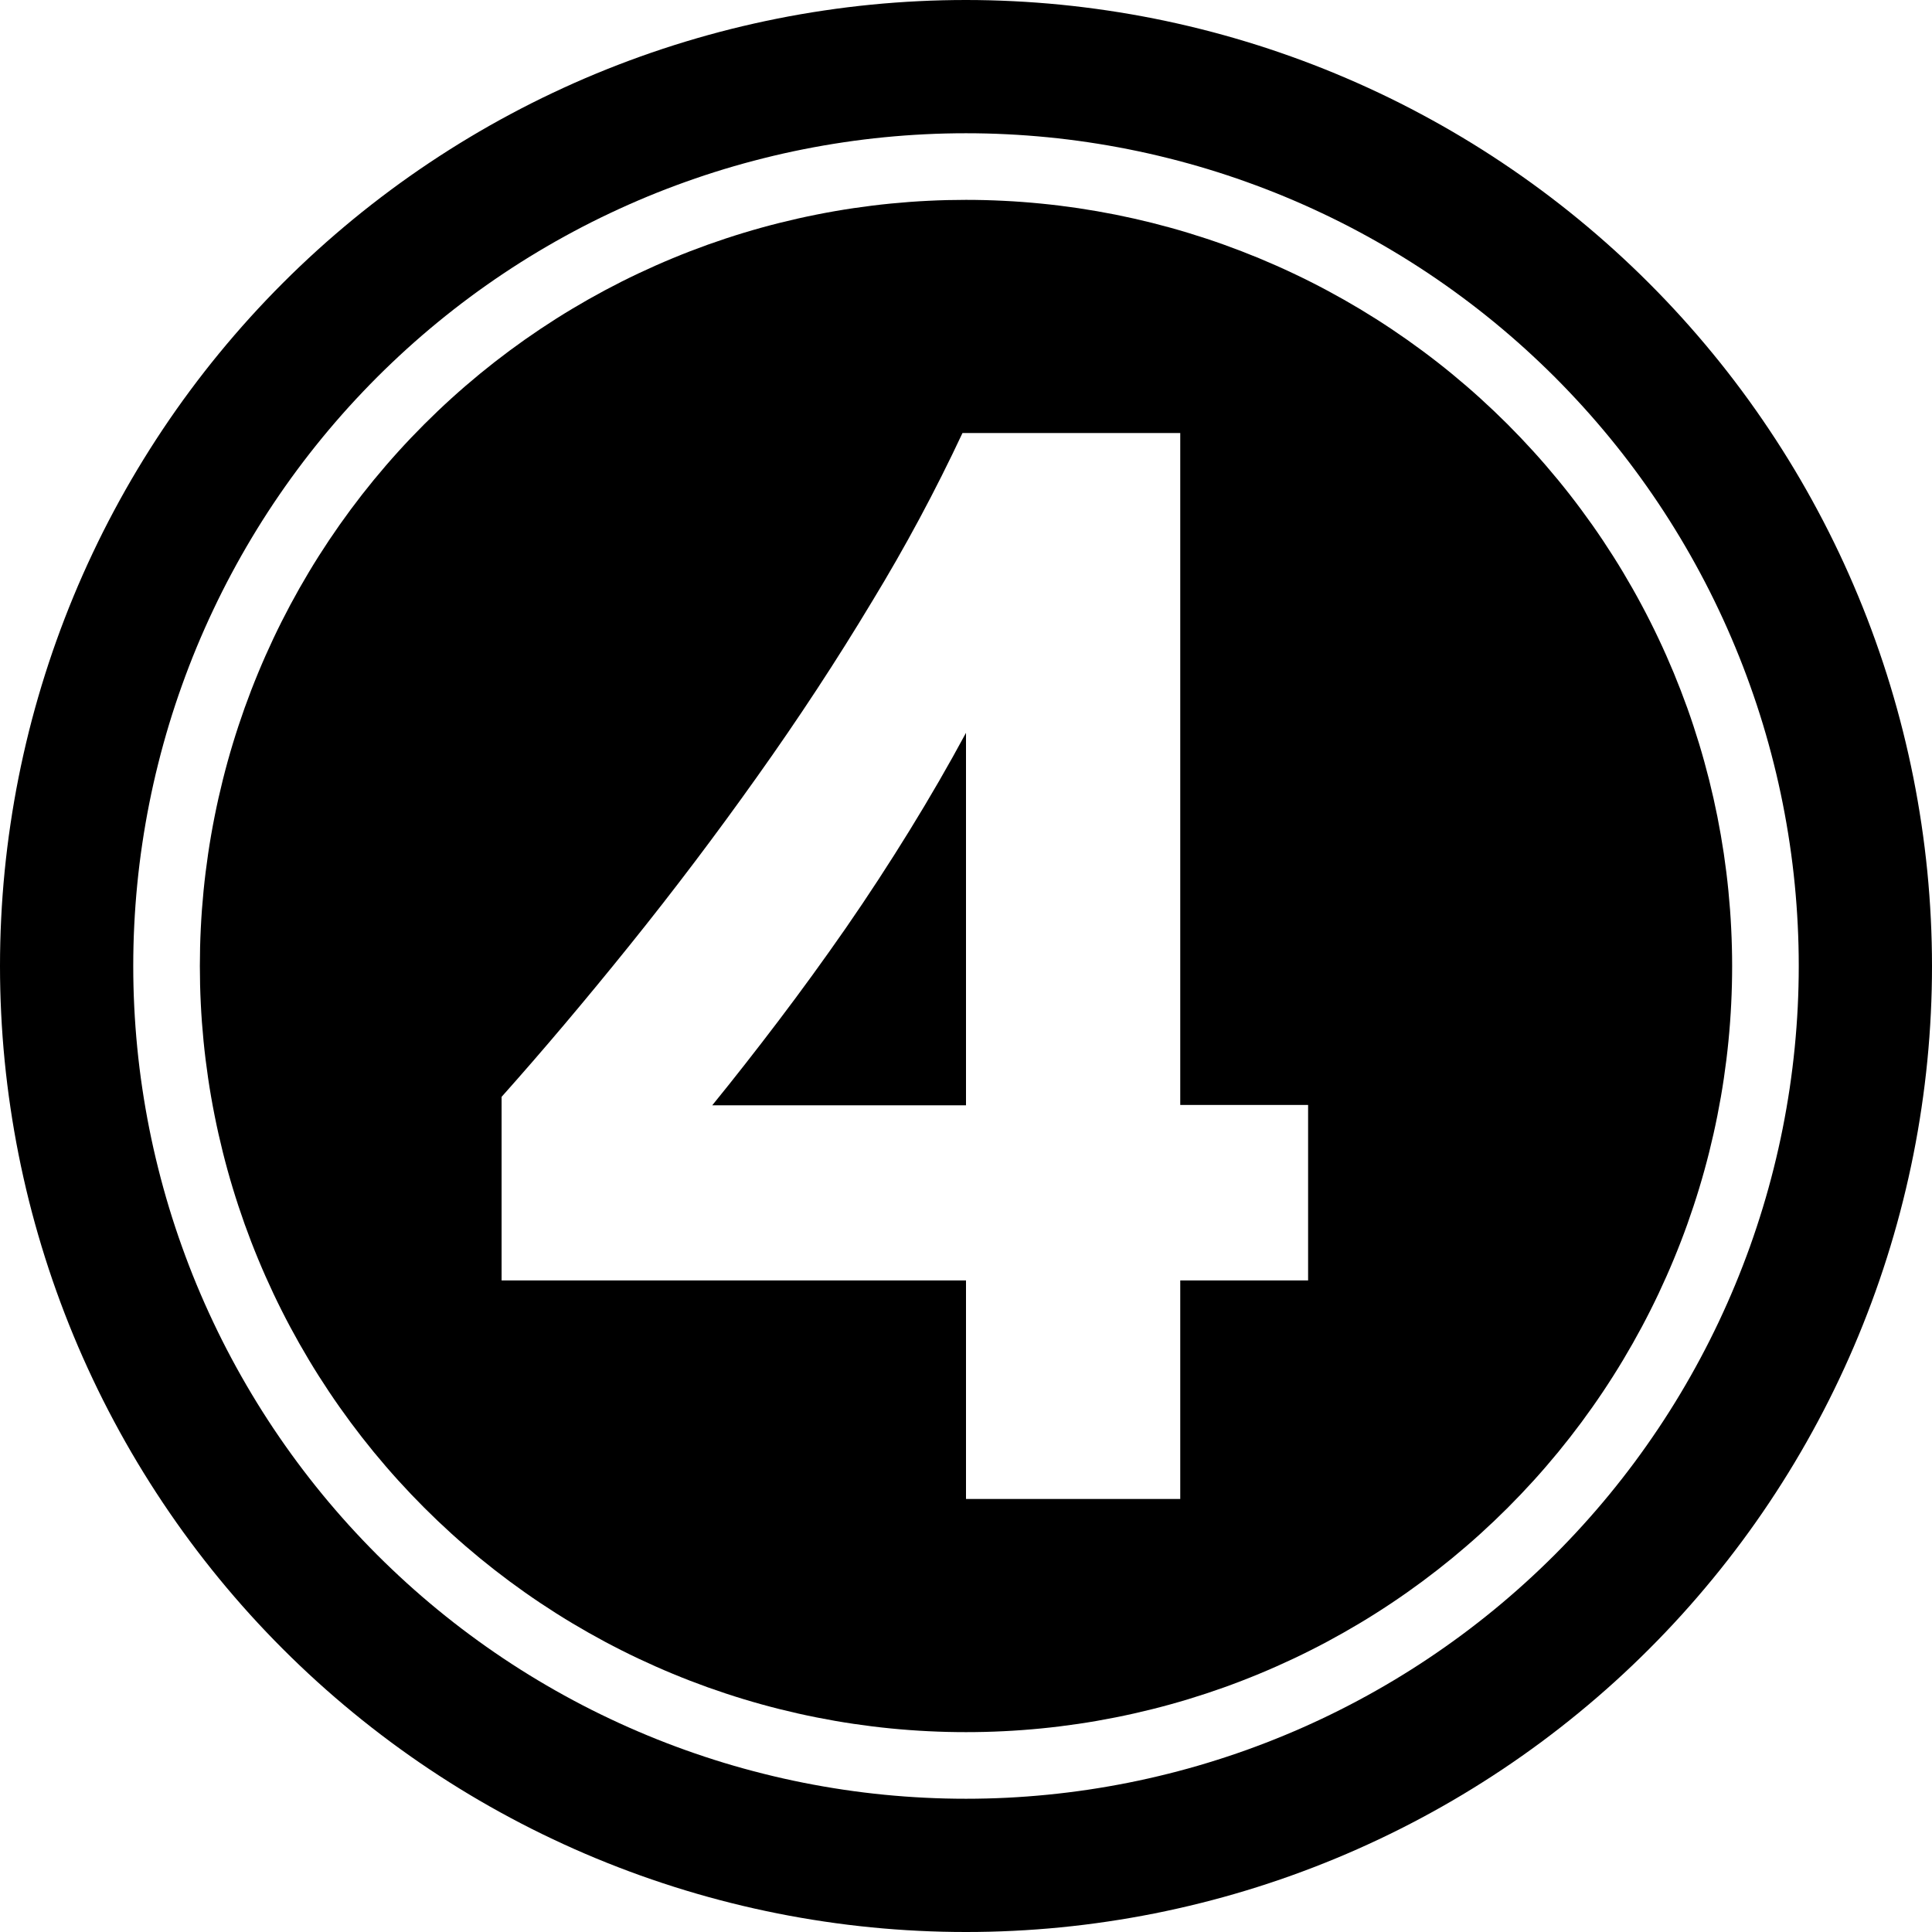 <svg xmlns="http://www.w3.org/2000/svg" xmlns:xlink="http://www.w3.org/1999/xlink" width="500" viewBox="0 0 375 375" height="500" preserveAspectRatio="xMidYMid meet"><path fill="#000000" d="M 164.223 180.066 C 159.914 186.273 155.535 192.305 151.086 198.168 C 146.637 204.031 142.359 209.488 138.246 214.539 L 187.5 214.539 L 187.5 142.242 C 184.137 148.484 180.484 154.805 176.535 161.211 C 172.586 167.617 168.484 173.902 164.223 180.066 Z M 164.223 180.066 " fill-opacity="1" fill-rule="evenodd"></path><path fill="#000000" d="M 187.5 38.793 C 185.066 38.793 182.633 38.852 180.203 38.973 C 177.773 39.09 175.348 39.27 172.926 39.508 C 170.504 39.746 168.086 40.047 165.68 40.402 C 163.273 40.758 160.875 41.176 158.488 41.652 C 156.102 42.125 153.727 42.66 151.367 43.25 C 149.008 43.84 146.66 44.488 144.332 45.195 C 142.004 45.902 139.695 46.664 137.402 47.484 C 135.109 48.305 132.84 49.18 130.594 50.113 C 128.344 51.043 126.121 52.031 123.918 53.07 C 121.719 54.109 119.547 55.203 117.398 56.352 C 115.254 57.5 113.137 58.699 111.051 59.949 C 108.961 61.199 106.906 62.504 104.883 63.855 C 102.859 65.207 100.871 66.609 98.914 68.059 C 96.961 69.508 95.043 71.004 93.16 72.547 C 91.281 74.094 89.438 75.68 87.633 77.316 C 85.832 78.949 84.07 80.629 82.348 82.348 C 80.629 84.07 78.949 85.832 77.316 87.633 C 75.68 89.438 74.094 91.281 72.547 93.16 C 71.004 95.043 69.508 96.961 68.059 98.914 C 66.609 100.871 65.207 102.859 63.855 104.883 C 62.504 106.906 61.199 108.961 59.949 111.051 C 58.699 113.137 57.5 115.254 56.352 117.398 C 55.203 119.547 54.109 121.719 53.07 123.918 C 52.031 126.121 51.043 128.344 50.113 130.594 C 49.18 132.84 48.305 135.109 47.484 137.402 C 46.668 139.695 45.902 142.004 45.195 144.332 C 44.488 146.66 43.84 149.008 43.25 151.367 C 42.66 153.727 42.125 156.102 41.652 158.488 C 41.176 160.875 40.758 163.273 40.402 165.68 C 40.047 168.086 39.746 170.504 39.508 172.926 C 39.27 175.348 39.09 177.773 38.973 180.203 C 38.852 182.633 38.793 185.066 38.793 187.5 C 38.793 189.934 38.852 192.367 38.973 194.797 C 39.09 197.227 39.27 199.652 39.508 202.074 C 39.746 204.496 40.047 206.914 40.402 209.32 C 40.758 211.727 41.176 214.125 41.652 216.512 C 42.125 218.898 42.66 221.273 43.25 223.633 C 43.84 225.992 44.488 228.34 45.195 230.668 C 45.902 232.996 46.668 235.305 47.484 237.598 C 48.305 239.891 49.18 242.16 50.113 244.406 C 51.043 246.656 52.031 248.879 53.07 251.082 C 54.109 253.281 55.203 255.453 56.352 257.602 C 57.5 259.746 58.699 261.863 59.949 263.949 C 61.199 266.039 62.504 268.094 63.855 270.117 C 65.207 272.141 66.609 274.129 68.059 276.086 C 69.508 278.039 71.004 279.957 72.547 281.84 C 74.094 283.719 75.68 285.562 77.316 287.367 C 78.949 289.168 80.629 290.93 82.348 292.652 C 84.07 294.371 85.832 296.051 87.633 297.684 C 89.438 299.32 91.281 300.906 93.16 302.453 C 95.043 303.996 96.961 305.492 98.914 306.941 C 100.871 308.391 102.859 309.793 104.883 311.145 C 106.906 312.496 108.961 313.801 111.051 315.051 C 113.137 316.301 115.254 317.5 117.398 318.648 C 119.547 319.797 121.719 320.891 123.918 321.93 C 126.121 322.969 128.344 323.957 130.594 324.887 C 132.84 325.82 135.109 326.695 137.402 327.516 C 139.695 328.332 142.004 329.098 144.332 329.805 C 146.66 330.512 149.008 331.16 151.367 331.75 C 153.727 332.34 156.102 332.875 158.488 333.348 C 160.875 333.824 163.273 334.242 165.68 334.598 C 168.086 334.953 170.504 335.254 172.926 335.492 C 175.348 335.73 177.773 335.91 180.203 336.027 C 182.633 336.148 185.066 336.207 187.5 336.207 C 189.934 336.207 192.367 336.148 194.797 336.027 C 197.227 335.91 199.652 335.73 202.074 335.492 C 204.496 335.254 206.914 334.953 209.32 334.598 C 211.727 334.242 214.125 333.824 216.512 333.348 C 218.898 332.875 221.273 332.34 223.633 331.75 C 225.992 331.16 228.34 330.512 230.668 329.805 C 232.996 329.098 235.305 328.336 237.598 327.516 C 239.891 326.695 242.16 325.82 244.406 324.887 C 246.656 323.957 248.879 322.969 251.082 321.93 C 253.281 320.891 255.453 319.797 257.602 318.648 C 259.746 317.5 261.863 316.301 263.949 315.051 C 266.039 313.801 268.094 312.496 270.117 311.145 C 272.141 309.793 274.129 308.391 276.086 306.941 C 278.039 305.492 279.957 303.996 281.84 302.453 C 283.719 300.906 285.562 299.32 287.367 297.684 C 289.168 296.051 290.93 294.371 292.652 292.652 C 294.371 290.93 296.051 289.168 297.684 287.367 C 299.32 285.562 300.906 283.719 302.453 281.84 C 303.996 279.957 305.492 278.039 306.941 276.086 C 308.391 274.129 309.793 272.141 311.145 270.117 C 312.496 268.094 313.801 266.039 315.051 263.949 C 316.301 261.863 317.5 259.746 318.648 257.602 C 319.797 255.453 320.891 253.281 321.93 251.082 C 322.969 248.879 323.957 246.656 324.887 244.406 C 325.82 242.16 326.695 239.891 327.516 237.598 C 328.332 235.305 329.098 232.996 329.805 230.668 C 330.512 228.34 331.16 225.992 331.75 223.633 C 332.34 221.273 332.875 218.898 333.348 216.512 C 333.824 214.125 334.242 211.727 334.598 209.32 C 334.953 206.914 335.254 204.496 335.492 202.074 C 335.73 199.652 335.91 197.227 336.027 194.797 C 336.148 192.367 336.207 189.934 336.207 187.5 C 336.207 185.066 336.145 182.633 336.023 180.203 C 335.906 177.773 335.723 175.348 335.484 172.926 C 335.246 170.504 334.945 168.09 334.59 165.684 C 334.23 163.277 333.812 160.879 333.34 158.492 C 332.863 156.105 332.328 153.734 331.738 151.371 C 331.145 149.012 330.496 146.668 329.789 144.34 C 329.082 142.012 328.32 139.703 327.5 137.41 C 326.676 135.121 325.801 132.852 324.871 130.602 C 323.938 128.355 322.953 126.129 321.91 123.93 C 320.871 121.73 319.777 119.559 318.629 117.414 C 317.48 115.266 316.281 113.152 315.031 111.062 C 313.781 108.977 312.477 106.922 311.125 104.898 C 309.773 102.875 308.371 100.887 306.922 98.934 C 305.473 96.977 303.977 95.059 302.434 93.18 C 300.887 91.297 299.301 89.457 297.664 87.652 C 296.031 85.852 294.352 84.09 292.633 82.367 C 290.91 80.648 289.148 78.969 287.348 77.336 C 285.543 75.699 283.703 74.113 281.82 72.566 C 279.941 71.023 278.023 69.527 276.066 68.078 C 274.113 66.629 272.125 65.227 270.102 63.875 C 268.078 62.523 266.023 61.223 263.938 59.969 C 261.848 58.719 259.734 57.52 257.586 56.371 C 255.441 55.223 253.27 54.129 251.07 53.09 C 248.871 52.047 246.645 51.062 244.398 50.129 C 242.148 49.199 239.879 48.324 237.59 47.5 C 235.297 46.68 232.988 45.918 230.66 45.211 C 228.332 44.504 225.988 43.855 223.629 43.262 C 221.266 42.672 218.895 42.137 216.508 41.66 C 214.121 41.188 211.723 40.77 209.316 40.41 C 206.91 40.055 204.496 39.754 202.074 39.516 C 199.652 39.277 197.227 39.094 194.797 38.977 C 192.367 38.855 189.934 38.793 187.5 38.793 Z M 253.902 248.535 L 229.086 248.535 L 229.086 290.949 L 187.5 290.949 L 187.5 248.535 L 97.359 248.535 L 97.359 212.898 C 105.34 203.949 113.613 194.16 122.172 183.531 C 130.734 172.902 139.004 161.961 146.988 150.711 C 154.969 139.504 162.402 128.176 169.281 116.727 C 175.719 106.156 181.562 95.262 186.816 84.051 L 229.086 84.051 L 229.086 214.473 L 253.902 214.473 Z M 253.902 248.535 " fill-opacity="1" fill-rule="evenodd"></path><path fill="#000000" d="M 187.5 0 C 184.43 0 181.363 0.074 178.301 0.227 C 175.234 0.375 172.176 0.602 169.121 0.902 C 166.066 1.203 163.023 1.578 159.988 2.031 C 156.953 2.48 153.93 3.004 150.922 3.602 C 147.91 4.203 144.918 4.875 141.941 5.617 C 138.965 6.363 136.008 7.184 133.07 8.074 C 130.137 8.965 127.223 9.926 124.332 10.961 C 121.445 11.996 118.582 13.098 115.746 14.273 C 112.91 15.445 110.105 16.691 107.332 18.004 C 104.559 19.312 101.82 20.691 99.113 22.141 C 96.406 23.586 93.738 25.098 91.105 26.676 C 88.473 28.254 85.883 29.895 83.332 31.598 C 80.777 33.305 78.27 35.07 75.805 36.898 C 73.34 38.727 70.922 40.613 68.551 42.559 C 66.18 44.508 63.855 46.512 61.582 48.57 C 59.309 50.633 57.086 52.746 54.918 54.918 C 52.746 57.086 50.633 59.309 48.57 61.582 C 46.512 63.855 44.508 66.18 42.559 68.551 C 40.613 70.922 38.727 73.34 36.898 75.805 C 35.07 78.27 33.305 80.777 31.598 83.332 C 29.895 85.883 28.254 88.473 26.676 91.105 C 25.098 93.738 23.586 96.406 22.141 99.113 C 20.691 101.82 19.312 104.559 18.004 107.332 C 16.691 110.105 15.445 112.91 14.273 115.746 C 13.098 118.582 11.996 121.445 10.961 124.332 C 9.926 127.223 8.965 130.137 8.074 133.07 C 7.184 136.008 6.363 138.965 5.617 141.941 C 4.875 144.918 4.203 147.91 3.602 150.922 C 3.004 153.93 2.48 156.953 2.031 159.988 C 1.578 163.023 1.203 166.066 0.902 169.121 C 0.602 172.176 0.375 175.234 0.227 178.301 C 0.074 181.363 0 184.43 0 187.5 C 0 190.57 0.074 193.637 0.227 196.699 C 0.375 199.766 0.602 202.824 0.902 205.879 C 1.203 208.934 1.578 211.977 2.031 215.012 C 2.48 218.047 3.004 221.07 3.602 224.078 C 4.203 227.09 4.875 230.082 5.617 233.059 C 6.363 236.035 7.184 238.992 8.074 241.93 C 8.965 244.863 9.926 247.777 10.961 250.668 C 11.996 253.555 13.098 256.418 14.273 259.254 C 15.445 262.09 16.691 264.891 18.004 267.668 C 19.312 270.441 20.691 273.18 22.141 275.887 C 23.586 278.594 25.098 281.262 26.676 283.895 C 28.254 286.527 29.895 289.117 31.598 291.668 C 33.305 294.223 35.07 296.73 36.898 299.195 C 38.727 301.66 40.613 304.078 42.559 306.449 C 44.508 308.82 46.512 311.145 48.57 313.418 C 50.633 315.691 52.746 317.914 54.918 320.082 C 57.086 322.254 59.309 324.367 61.582 326.43 C 63.855 328.488 66.18 330.492 68.551 332.438 C 70.922 334.387 73.34 336.273 75.805 338.102 C 78.27 339.93 80.777 341.695 83.332 343.402 C 85.883 345.105 88.473 346.746 91.105 348.324 C 93.738 349.902 96.406 351.414 99.113 352.859 C 101.82 354.309 104.559 355.688 107.332 356.996 C 110.105 358.309 112.91 359.555 115.746 360.727 C 118.582 361.902 121.445 363.004 124.332 364.039 C 127.223 365.074 130.137 366.035 133.07 366.926 C 136.008 367.816 138.965 368.637 141.941 369.379 C 144.918 370.125 147.91 370.797 150.922 371.398 C 153.93 371.996 156.953 372.52 159.988 372.969 C 163.023 373.422 166.066 373.797 169.121 374.098 C 172.176 374.398 175.234 374.625 178.301 374.773 C 181.363 374.926 184.43 375 187.5 375 C 190.57 375 193.637 374.926 196.699 374.773 C 199.766 374.625 202.824 374.398 205.879 374.098 C 208.934 373.797 211.977 373.422 215.012 372.969 C 218.047 372.52 221.07 371.996 224.078 371.398 C 227.09 370.797 230.082 370.125 233.059 369.379 C 236.035 368.637 238.992 367.816 241.93 366.926 C 244.863 366.035 247.777 365.074 250.668 364.039 C 253.555 363.004 256.418 361.902 259.254 360.727 C 262.09 359.555 264.891 358.309 267.668 356.996 C 270.441 355.688 273.18 354.309 275.887 352.859 C 278.594 351.414 281.262 349.902 283.895 348.324 C 286.527 346.746 289.117 345.105 291.668 343.402 C 294.223 341.695 296.73 339.93 299.195 338.102 C 301.66 336.273 304.078 334.387 306.449 332.438 C 308.82 330.492 311.145 328.488 313.418 326.43 C 315.691 324.367 317.914 322.254 320.082 320.082 C 322.254 317.914 324.367 315.691 326.43 313.418 C 328.488 311.145 330.492 308.82 332.438 306.449 C 334.387 304.078 336.273 301.66 338.102 299.195 C 339.93 296.73 341.695 294.223 343.402 291.668 C 345.105 289.117 346.746 286.527 348.324 283.895 C 349.902 281.262 351.414 278.594 352.859 275.887 C 354.309 273.18 355.688 270.441 356.996 267.668 C 358.309 264.891 359.555 262.09 360.727 259.254 C 361.902 256.418 363.004 253.555 364.039 250.668 C 365.074 247.777 366.035 244.863 366.926 241.93 C 367.816 238.992 368.637 236.035 369.379 233.059 C 370.125 230.082 370.797 227.09 371.398 224.078 C 371.996 221.07 372.52 218.047 372.969 215.012 C 373.422 211.977 373.797 208.934 374.098 205.879 C 374.398 202.824 374.625 199.766 374.773 196.699 C 374.926 193.637 375 190.57 375 187.5 C 375 184.434 374.922 181.367 374.77 178.301 C 374.617 175.238 374.391 172.18 374.09 169.125 C 373.785 166.07 373.41 163.027 372.957 159.992 C 372.508 156.957 371.98 153.938 371.383 150.926 C 370.781 147.918 370.109 144.926 369.363 141.949 C 368.617 138.973 367.797 136.016 366.906 133.082 C 366.016 130.145 365.051 127.234 364.016 124.344 C 362.984 121.457 361.879 118.594 360.703 115.762 C 359.527 112.926 358.285 110.121 356.973 107.348 C 355.66 104.574 354.281 101.836 352.832 99.133 C 351.387 96.426 349.875 93.758 348.297 91.125 C 346.719 88.492 345.078 85.902 343.371 83.352 C 341.668 80.801 339.902 78.293 338.074 75.828 C 336.246 73.363 334.359 70.945 332.41 68.574 C 330.465 66.203 328.461 63.883 326.402 61.609 C 324.34 59.336 322.227 57.113 320.055 54.945 C 317.887 52.773 315.664 50.66 313.391 48.598 C 311.117 46.539 308.797 44.535 306.426 42.59 C 304.055 40.641 301.637 38.754 299.172 36.926 C 296.707 35.098 294.199 33.332 291.648 31.629 C 289.098 29.922 286.508 28.281 283.875 26.703 C 281.242 25.125 278.574 23.613 275.867 22.168 C 273.164 20.719 270.426 19.34 267.652 18.027 C 264.879 16.715 262.074 15.473 259.238 14.297 C 256.406 13.121 253.543 12.016 250.656 10.984 C 247.766 9.949 244.855 8.984 241.918 8.094 C 238.984 7.203 236.027 6.383 233.051 5.637 C 230.074 4.891 227.082 4.219 224.074 3.617 C 221.062 3.02 218.043 2.492 215.008 2.043 C 211.973 1.59 208.93 1.215 205.875 0.91 C 202.82 0.609 199.762 0.383 196.699 0.23 C 193.633 0.078 190.566 0 187.5 0 Z M 187.5 349.137 C 184.855 349.137 182.211 349.074 179.57 348.941 C 176.926 348.812 174.289 348.617 171.656 348.359 C 169.023 348.102 166.398 347.777 163.781 347.387 C 161.168 347 158.559 346.547 155.965 346.031 C 153.371 345.516 150.793 344.938 148.227 344.293 C 145.66 343.652 143.109 342.945 140.578 342.18 C 138.047 341.41 135.535 340.582 133.047 339.688 C 130.555 338.797 128.086 337.848 125.645 336.832 C 123.199 335.82 120.781 334.75 118.391 333.617 C 116 332.488 113.637 331.301 111.305 330.051 C 108.973 328.805 106.672 327.5 104.402 326.141 C 102.133 324.781 99.898 323.367 97.699 321.898 C 95.5 320.426 93.336 318.906 91.211 317.328 C 89.086 315.754 87.004 314.125 84.957 312.449 C 82.914 310.77 80.91 309.043 78.949 307.266 C 76.992 305.488 75.074 303.664 73.203 301.797 C 71.336 299.926 69.512 298.008 67.734 296.051 C 65.957 294.09 64.23 292.086 62.551 290.043 C 60.875 287.996 59.246 285.914 57.672 283.789 C 56.094 281.664 54.574 279.5 53.102 277.301 C 51.633 275.102 50.219 272.867 48.859 270.598 C 47.5 268.328 46.195 266.027 44.949 263.695 C 43.699 261.363 42.512 259 41.383 256.609 C 40.25 254.219 39.18 251.801 38.164 249.355 C 37.152 246.914 36.203 244.445 35.312 241.953 C 34.418 239.465 33.59 236.953 32.82 234.422 C 32.055 231.891 31.348 229.34 30.707 226.773 C 30.062 224.207 29.484 221.629 28.969 219.035 C 28.453 216.441 28 213.832 27.613 211.219 C 27.223 208.602 26.898 205.977 26.641 203.344 C 26.383 200.711 26.188 198.074 26.059 195.43 C 25.926 192.789 25.863 190.145 25.863 187.5 C 25.863 184.855 25.926 182.211 26.059 179.57 C 26.188 176.926 26.383 174.289 26.641 171.656 C 26.898 169.023 27.223 166.398 27.613 163.781 C 28 161.168 28.453 158.559 28.969 155.965 C 29.484 153.371 30.062 150.793 30.707 148.227 C 31.348 145.66 32.055 143.109 32.82 140.578 C 33.59 138.047 34.418 135.535 35.312 133.047 C 36.203 130.555 37.152 128.086 38.164 125.645 C 39.18 123.199 40.25 120.781 41.383 118.391 C 42.512 116 43.699 113.637 44.949 111.305 C 46.195 108.973 47.5 106.672 48.859 104.402 C 50.219 102.133 51.633 99.898 53.102 97.699 C 54.574 95.5 56.094 93.336 57.672 91.211 C 59.246 89.086 60.875 87.004 62.551 84.957 C 64.23 82.914 65.957 80.91 67.734 78.949 C 69.512 76.992 71.336 75.074 73.203 73.203 C 75.074 71.336 76.992 69.512 78.949 67.734 C 80.91 65.957 82.914 64.23 84.957 62.551 C 87.004 60.875 89.086 59.246 91.211 57.672 C 93.336 56.094 95.5 54.574 97.699 53.102 C 99.898 51.633 102.133 50.219 104.402 48.859 C 106.672 47.5 108.973 46.195 111.305 44.949 C 113.637 43.699 116 42.512 118.391 41.383 C 120.781 40.25 123.199 39.18 125.645 38.164 C 128.086 37.152 130.555 36.203 133.047 35.312 C 135.535 34.418 138.047 33.59 140.578 32.82 C 143.109 32.055 145.66 31.348 148.227 30.707 C 150.793 30.062 153.371 29.484 155.965 28.969 C 158.559 28.453 161.168 28 163.781 27.613 C 166.398 27.223 169.023 26.898 171.656 26.641 C 174.289 26.383 176.926 26.188 179.57 26.059 C 182.211 25.926 184.855 25.863 187.5 25.863 C 190.145 25.863 192.789 25.926 195.43 26.059 C 198.074 26.188 200.711 26.383 203.344 26.641 C 205.977 26.898 208.602 27.223 211.219 27.613 C 213.832 28 216.441 28.453 219.035 28.969 C 221.629 29.484 224.207 30.062 226.773 30.707 C 229.34 31.348 231.891 32.055 234.422 32.82 C 236.953 33.59 239.465 34.418 241.953 35.312 C 244.445 36.203 246.914 37.152 249.355 38.164 C 251.801 39.18 254.219 40.25 256.609 41.383 C 259 42.512 261.363 43.699 263.695 44.949 C 266.027 46.195 268.328 47.5 270.598 48.859 C 272.867 50.219 275.102 51.633 277.301 53.102 C 279.5 54.574 281.664 56.094 283.789 57.672 C 285.914 59.246 287.996 60.875 290.043 62.551 C 292.086 64.23 294.09 65.957 296.051 67.734 C 298.008 69.512 299.926 71.336 301.797 73.203 C 303.664 75.074 305.488 76.992 307.266 78.949 C 309.043 80.91 310.77 82.914 312.449 84.957 C 314.125 87.004 315.754 89.086 317.328 91.211 C 318.906 93.336 320.426 95.5 321.898 97.699 C 323.367 99.898 324.781 102.133 326.141 104.402 C 327.5 106.672 328.805 108.973 330.051 111.305 C 331.301 113.637 332.488 116 333.617 118.391 C 334.75 120.781 335.82 123.199 336.832 125.645 C 337.848 128.086 338.797 130.555 339.688 133.047 C 340.582 135.535 341.41 138.047 342.18 140.578 C 342.945 143.109 343.652 145.66 344.293 148.227 C 344.938 150.793 345.516 153.371 346.031 155.965 C 346.547 158.559 347 161.168 347.387 163.781 C 347.777 166.398 348.102 169.023 348.359 171.656 C 348.617 174.289 348.812 176.926 348.941 179.57 C 349.074 182.211 349.137 184.855 349.137 187.5 C 349.137 190.145 349.07 192.789 348.941 195.43 C 348.809 198.07 348.613 200.707 348.352 203.34 C 348.094 205.973 347.766 208.598 347.379 211.215 C 346.988 213.828 346.535 216.434 346.02 219.027 C 345.504 221.621 344.922 224.203 344.277 226.77 C 343.637 229.332 342.93 231.883 342.16 234.414 C 341.391 236.941 340.562 239.453 339.672 241.945 C 338.777 244.434 337.824 246.902 336.812 249.344 C 335.801 251.789 334.727 254.203 333.598 256.594 C 332.465 258.984 331.277 261.348 330.027 263.68 C 328.781 266.012 327.477 268.312 326.117 270.582 C 324.758 272.852 323.344 275.082 321.875 277.281 C 320.402 279.48 318.879 281.645 317.305 283.77 C 315.73 285.891 314.102 287.977 312.426 290.02 C 310.746 292.066 309.02 294.066 307.242 296.027 C 305.465 297.988 303.645 299.902 301.773 301.773 C 299.902 303.645 297.988 305.465 296.027 307.242 C 294.066 309.02 292.066 310.746 290.02 312.426 C 287.977 314.102 285.891 315.73 283.77 317.305 C 281.645 318.879 279.48 320.402 277.281 321.875 C 275.082 323.344 272.852 324.758 270.582 326.117 C 268.312 327.477 266.012 328.781 263.68 330.027 C 261.348 331.277 258.984 332.465 256.594 333.598 C 254.203 334.727 251.789 335.801 249.344 336.812 C 246.902 337.824 244.434 338.777 241.945 339.672 C 239.453 340.562 236.941 341.391 234.414 342.16 C 231.883 342.93 229.332 343.637 226.77 344.277 C 224.203 344.922 221.621 345.504 219.027 346.02 C 216.434 346.535 213.828 346.988 211.215 347.379 C 208.598 347.766 205.973 348.094 203.34 348.352 C 200.707 348.613 198.07 348.809 195.43 348.941 C 192.789 349.07 190.145 349.137 187.5 349.137 Z M 187.5 349.137 " fill-opacity="1" fill-rule="evenodd"></path></svg>